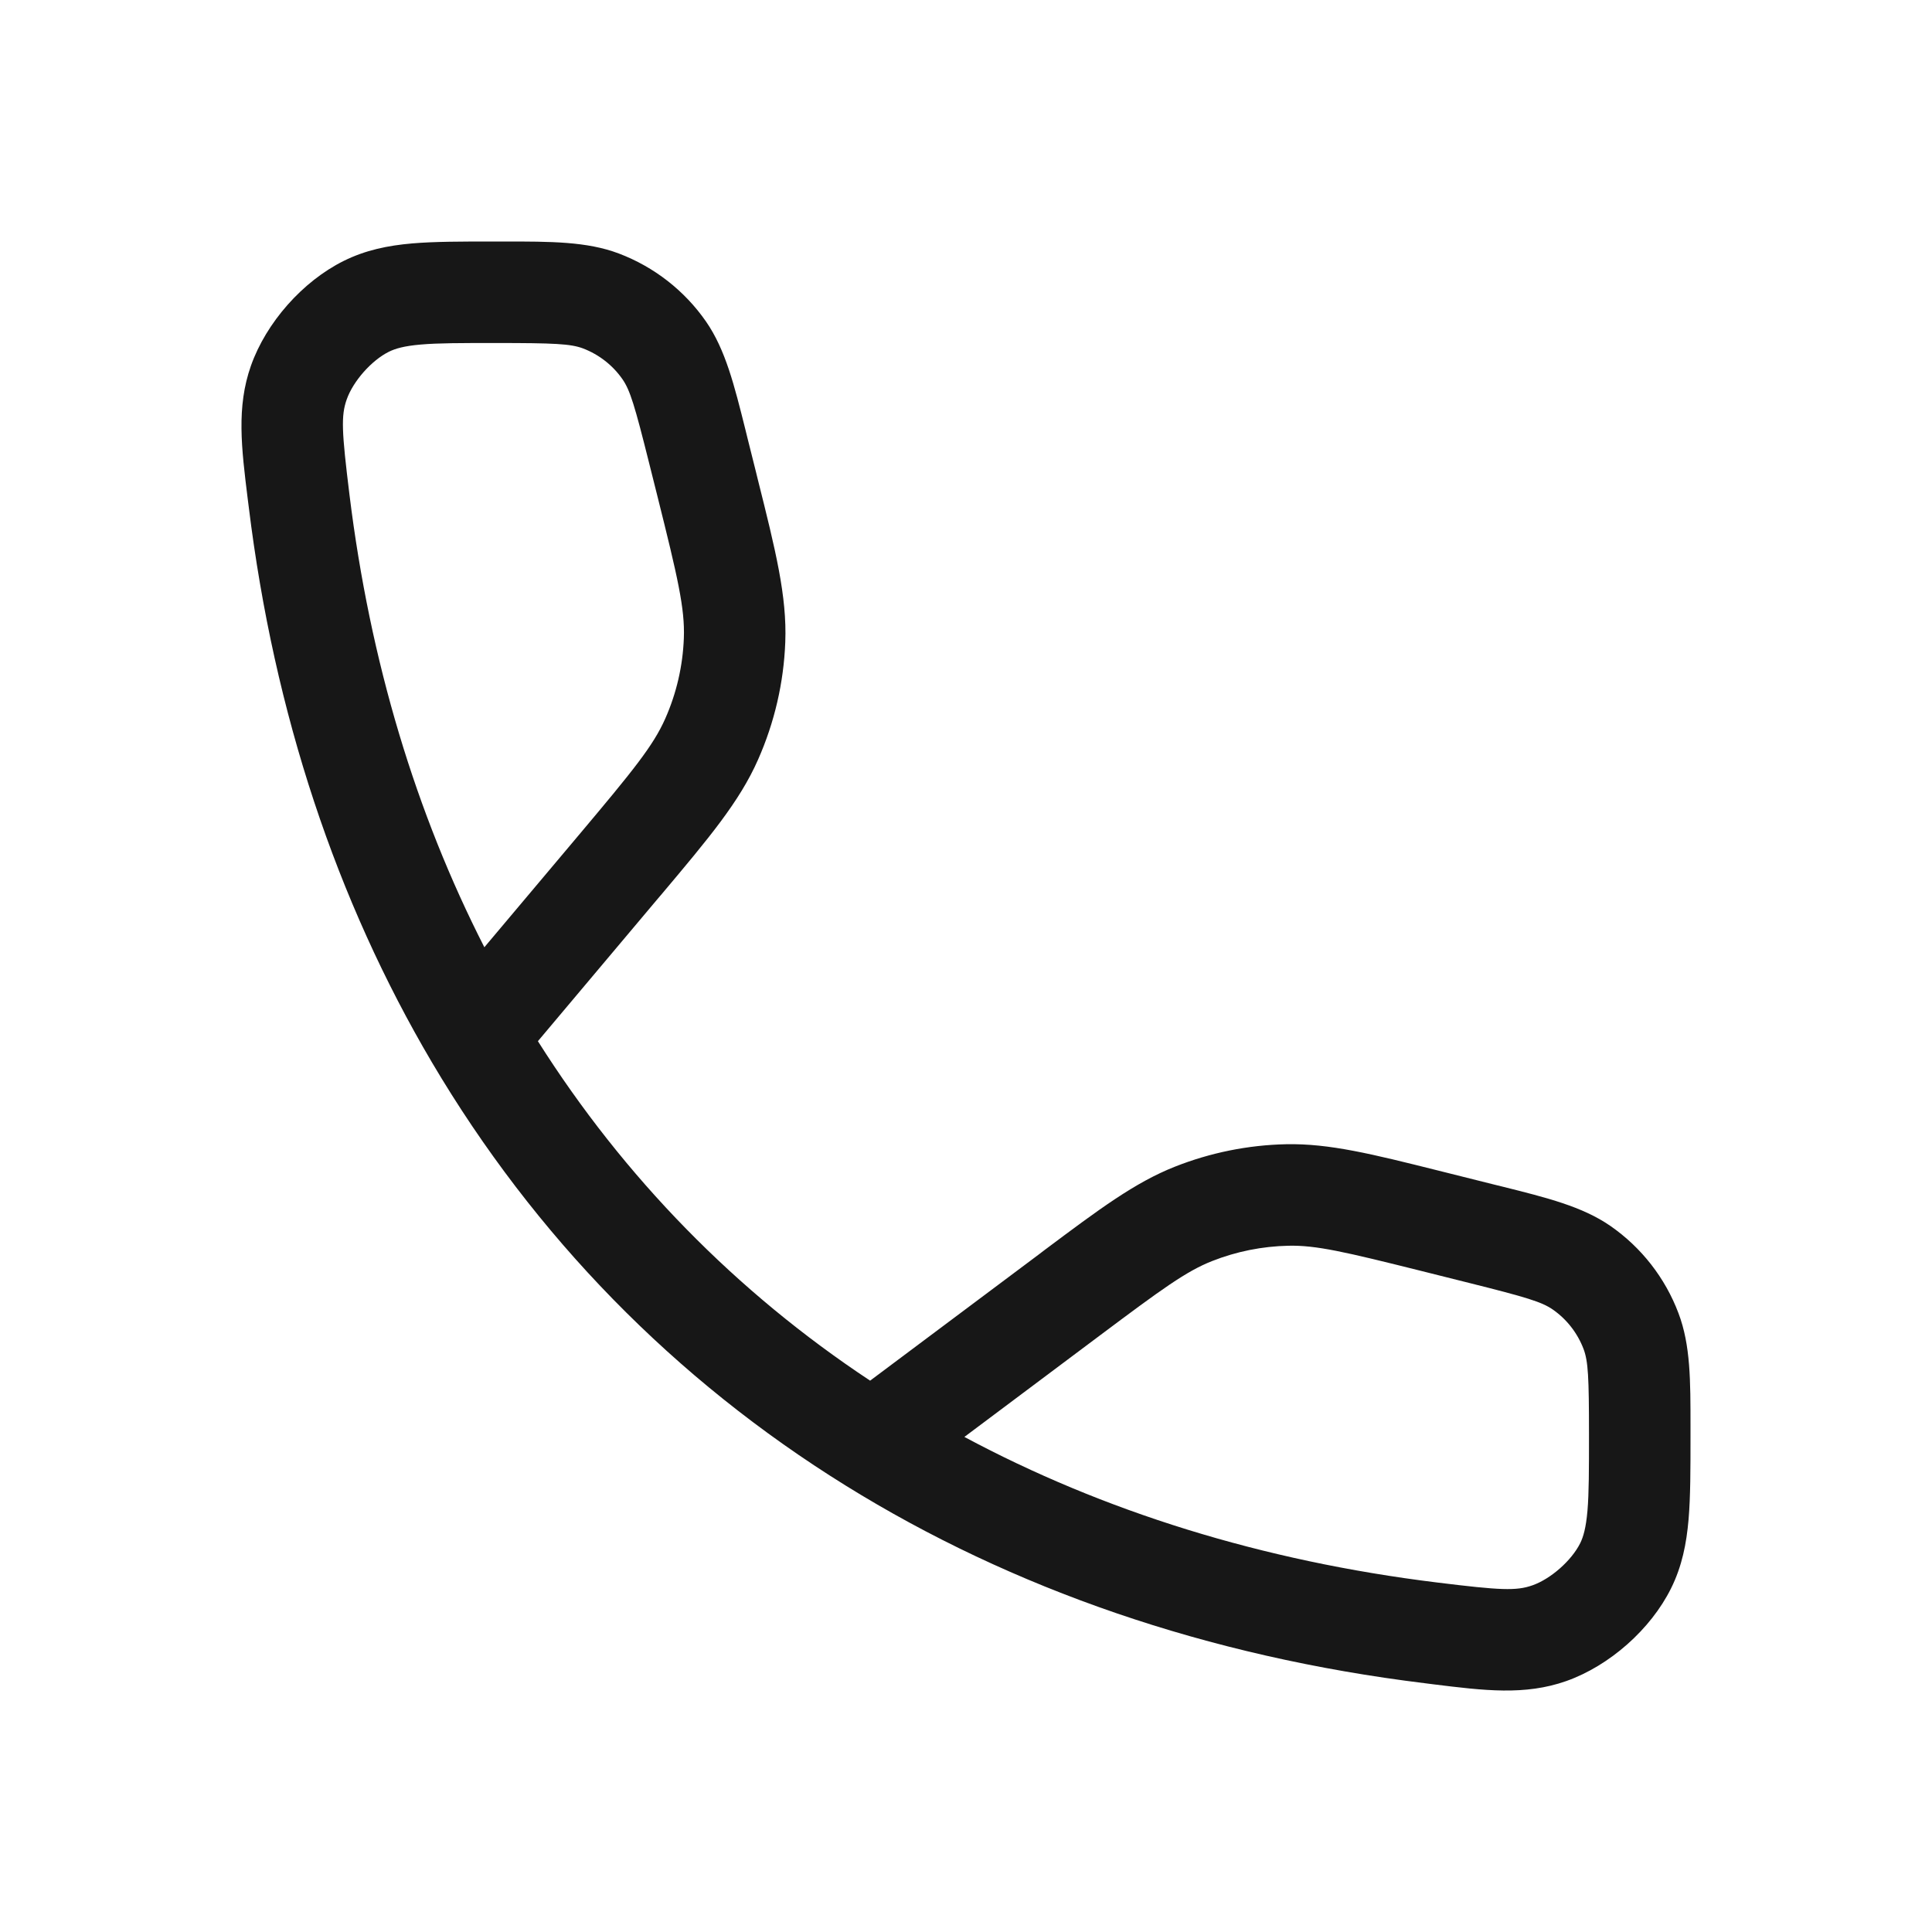 <svg width="24" height="24" viewBox="0 0 24 24" fill="none" xmlns="http://www.w3.org/2000/svg">
<path fill-rule="evenodd" clip-rule="evenodd" d="M7.242 4.328C7.089 4.271 6.89 4.261 6.156 4.261C5.728 4.261 5.446 4.261 5.227 4.28C5.019 4.298 4.911 4.33 4.83 4.37C4.614 4.478 4.387 4.735 4.307 4.962C4.235 5.165 4.245 5.362 4.341 6.143C4.596 8.221 5.169 10.106 6.017 11.767L7.193 10.37C7.865 9.571 8.115 9.264 8.264 8.927C8.404 8.611 8.482 8.272 8.495 7.927C8.509 7.559 8.419 7.173 8.166 6.161L8.063 5.75C7.885 5.038 7.827 4.848 7.734 4.713C7.613 4.538 7.441 4.404 7.242 4.328ZM6.682 12.934L8.157 11.181C8.178 11.156 8.199 11.131 8.22 11.107C8.808 10.408 9.187 9.958 9.417 9.436C9.621 8.975 9.736 8.48 9.755 7.976C9.777 7.406 9.634 6.835 9.412 5.949C9.405 5.918 9.397 5.887 9.389 5.855L9.286 5.444C9.278 5.41 9.269 5.376 9.261 5.342C9.121 4.782 9.012 4.344 8.771 3.995C8.504 3.61 8.125 3.315 7.687 3.149C7.29 2.999 6.838 3 6.261 3C6.226 3 6.192 3 6.156 3L6.131 3C5.735 3 5.398 3 5.118 3.024C4.82 3.05 4.542 3.106 4.27 3.241C3.76 3.494 3.307 4.006 3.117 4.544C2.936 5.057 2.999 5.564 3.077 6.195C3.081 6.228 3.086 6.262 3.09 6.297C3.405 8.868 4.182 11.191 5.365 13.196C6.64 15.355 8.38 17.136 10.505 18.454C12.576 19.739 15.002 20.579 17.703 20.91C17.737 20.915 17.771 20.919 17.805 20.923C18.436 21.001 18.942 21.064 19.456 20.883C19.994 20.693 20.506 20.24 20.759 19.73C20.895 19.456 20.95 19.175 20.976 18.875C21 18.591 21 18.248 21 17.844V17.818C21 17.784 21 17.751 21 17.718C21 17.153 21.001 16.71 20.851 16.314C20.686 15.875 20.39 15.496 20.005 15.229C19.656 14.988 19.218 14.879 18.658 14.739C18.624 14.731 18.59 14.723 18.556 14.714L17.961 14.565C17.931 14.558 17.902 14.55 17.873 14.543C17.046 14.336 16.513 14.203 15.977 14.214C15.504 14.224 15.035 14.319 14.595 14.493C14.097 14.69 13.657 15.019 12.974 15.53C12.95 15.548 12.926 15.566 12.902 15.585L10.809 17.151C9.144 16.049 7.753 14.627 6.682 12.934ZM11.98 17.85C13.701 18.772 15.673 19.391 17.857 19.659C18.638 19.755 18.835 19.765 19.038 19.693C19.265 19.613 19.522 19.386 19.63 19.17C19.669 19.09 19.701 18.982 19.72 18.768C19.739 18.543 19.739 18.255 19.739 17.818C19.739 17.104 19.729 16.912 19.672 16.759C19.596 16.559 19.462 16.387 19.287 16.266C19.152 16.173 18.962 16.115 18.25 15.937L17.655 15.788C16.71 15.552 16.35 15.467 16.004 15.475C15.68 15.482 15.36 15.546 15.058 15.665C14.736 15.792 14.437 16.01 13.657 16.594L11.98 17.85Z" fill="#171717"/>
</svg>

